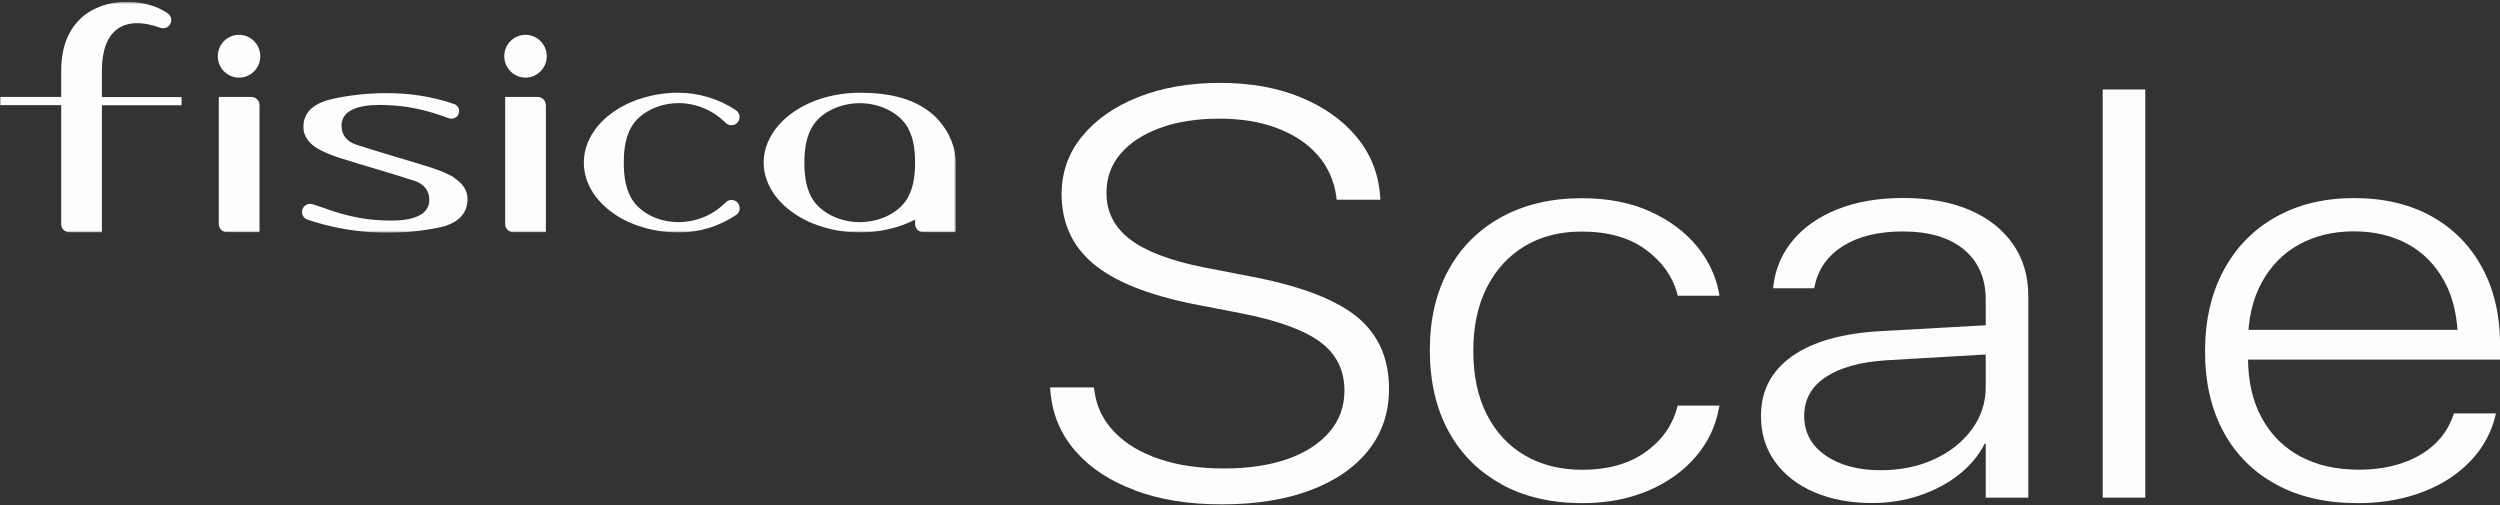 <svg width="861" height="174" viewBox="0 0 861 174" fill="none" xmlns="http://www.w3.org/2000/svg">
    <rect x="0" y="0" width="861" height="174" fill="#333333" stroke="none"/>
    <g clip-path="url(#clip0_1_1155)">
        <path d="M390.894 168.857C382.252 165.683 375.429 161.148 370.35 155.328C365.271 149.471 362.429 142.631 361.747 134.771L361.633 133.411H376.718L376.946 134.771C377.666 140.175 379.978 144.861 383.844 148.829C387.672 152.834 392.827 155.895 399.27 158.087C405.714 160.279 413.143 161.337 421.595 161.337C430.047 161.337 437.249 160.241 443.427 158.087C449.605 155.895 454.419 152.797 457.868 148.753C461.317 144.71 463.023 139.986 463.023 134.582V134.469C463.023 127.591 460.332 122.074 454.912 117.955C449.491 113.836 440.622 110.548 428.266 108.054L410.717 104.653C395.253 101.516 383.844 96.944 376.566 90.86C369.289 84.776 365.613 76.764 365.613 66.75V66.637C365.688 59.154 368.038 52.579 372.738 46.873C377.438 41.167 383.844 36.67 392.069 33.42C400.294 30.17 409.656 28.545 420.155 28.545C430.654 28.545 439.75 30.17 447.786 33.458C455.859 36.745 462.303 41.28 467.154 47.099C472.006 52.919 474.735 59.683 475.303 67.43L475.417 68.791H460.332L460.218 67.544C459.384 62.026 457.224 57.265 453.737 53.335C450.212 49.367 445.587 46.306 439.788 44.114C434.027 41.922 427.356 40.864 419.814 40.864C412.271 40.864 405.335 41.922 399.498 44.076C393.661 46.23 389.112 49.178 385.891 52.995C382.669 56.774 381.077 61.233 381.077 66.297V66.486C381.077 72.985 383.768 78.276 389.188 82.433C394.57 86.552 403.098 89.802 414.735 92.107L432.284 95.508C448.658 98.758 460.408 103.368 467.609 109.339C474.773 115.309 478.373 123.51 478.373 133.902V134.015C478.373 142.064 476.023 149.055 471.323 155.026C466.624 160.959 459.953 165.569 451.349 168.819C442.707 172.069 432.549 173.694 420.875 173.694C409.201 173.694 399.573 172.107 390.932 168.933L390.894 168.857Z" fill="#FCFDFF"/>
        <path d="M517.149 166.781C509.265 162.473 503.163 156.389 498.879 148.528C494.596 140.668 492.436 131.372 492.436 120.678V120.564C492.436 109.908 494.597 100.687 498.917 92.865C503.238 85.042 509.341 78.996 517.224 74.688C525.108 70.418 534.281 68.264 544.704 68.264C553.725 68.264 561.609 69.775 568.317 72.836C575.026 75.897 580.371 79.903 584.426 84.815C588.444 89.766 590.983 95.132 592.045 100.989L592.158 101.858H577.831L577.604 100.989C575.974 95.094 572.373 90.068 566.763 85.949C561.154 81.83 553.839 79.752 544.704 79.752C537.237 79.752 530.68 81.414 525.108 84.778C519.499 88.141 515.178 92.865 512.07 98.987C508.962 105.108 507.408 112.364 507.408 120.753V120.867C507.408 129.369 508.962 136.7 512.07 142.784C515.178 148.906 519.574 153.592 525.222 156.88C530.87 160.168 537.465 161.793 544.931 161.793C553.611 161.793 560.737 159.827 566.422 155.897C572.07 151.967 575.822 146.866 577.566 140.555L577.793 139.686H592.234L592.007 140.479C590.908 146.79 588.216 152.383 583.971 157.333C579.726 162.284 574.268 166.176 567.597 169.01C560.926 171.844 553.384 173.28 544.931 173.28C534.281 173.28 524.995 171.126 517.111 166.818L517.149 166.781Z" fill="#FCFDFF"/>
        <path d="M624.791 169.501C619.03 167.007 614.52 163.492 611.298 158.995C608.076 154.499 606.484 149.284 606.484 143.351V143.162C606.484 134.508 610.085 127.706 617.249 122.642C624.412 117.616 634.646 114.744 647.912 114.026L691.235 111.608V121.66L649.694 124.078C640.673 124.645 633.699 126.61 628.771 129.86C623.844 133.148 621.38 137.569 621.38 143.162V143.351C621.38 148.944 623.806 153.44 628.695 156.841C633.585 160.243 639.915 161.943 647.685 161.943C654.507 161.943 660.61 160.696 666.068 158.202C671.526 155.708 675.847 152.269 679.068 147.923C682.29 143.577 683.882 138.703 683.882 133.299V103.181C683.882 95.849 681.38 90.105 676.377 85.948C671.374 81.792 664.362 79.713 655.341 79.713C646.965 79.713 640.142 81.376 634.836 84.664C629.529 87.989 626.27 92.524 625.019 98.306L624.791 99.288H610.692L610.805 98.117C611.525 92.259 613.8 87.12 617.59 82.623C621.38 78.126 626.459 74.612 632.903 72.042C639.346 69.472 646.889 68.188 655.569 68.188C664.248 68.188 671.98 69.586 678.386 72.344C684.792 75.103 689.757 79.033 693.282 84.097C696.807 89.161 698.55 95.131 698.55 102.009V171.39H683.882V152.798H683.541C681.456 156.879 678.462 160.469 674.558 163.53C670.616 166.591 666.105 168.972 661.027 170.672C655.948 172.373 650.527 173.242 644.804 173.242C637.261 173.242 630.591 171.995 624.829 169.501H624.791Z" fill="#FCFDFF"/>
        <path d="M724.169 30.812H738.837V171.389H724.169V30.812Z" fill="#FCFDFF"/>
        <path d="M783.945 166.855C776.099 162.623 770.034 156.576 765.789 148.754C761.544 140.931 759.421 131.673 759.421 121.054V120.941C759.421 110.36 761.544 101.101 765.789 93.166C770.034 85.23 776.023 79.108 783.717 74.762C791.411 70.416 800.394 68.225 810.704 68.225C821.013 68.225 829.883 70.303 837.425 74.498C844.93 78.692 850.767 84.587 854.861 92.183C858.954 99.779 861.039 108.659 861.039 118.787V123.851H766.775V113.61H853.951L846.522 122.868V117.993C846.522 109.68 844.968 102.689 841.898 96.982C838.828 91.314 834.621 87.006 829.238 84.058C823.856 81.149 817.678 79.675 810.628 79.675C803.578 79.675 797.324 81.186 791.866 84.172C786.37 87.157 782.087 91.541 778.941 97.285C775.795 103.029 774.203 109.944 774.203 117.993V122.868C774.203 131.106 775.757 138.135 778.941 143.917C782.087 149.699 786.522 154.12 792.207 157.181C797.893 160.242 804.602 161.753 812.296 161.753C817.905 161.753 822.946 160.998 827.381 159.448C831.816 157.937 835.53 155.745 838.487 152.986C841.443 150.19 843.566 146.94 844.816 143.237L845.158 142.367H859.598L859.371 143.35C858.348 147.62 856.453 151.626 853.761 155.291C851.07 158.957 847.621 162.131 843.49 164.852C839.358 167.535 834.621 169.614 829.276 171.087C823.932 172.561 818.171 173.279 811.955 173.279C801.152 173.279 791.828 171.163 783.982 166.893L783.945 166.855Z" fill="#FCFDFF"/>
        <mask id="mask0_1_1155" style="mask-type:luminance" maskUnits="userSpaceOnUse" x="0" y="0" width="330" height="81">
            <path d="M329.225 0.619H0.001V80.015H329.225V0.619Z" fill="white"/>
        </mask>
        <g mask="url(#mask0_1_1155)">
            <path d="M323.689 41.848C321.453 39.278 318.724 37.238 315.767 35.764C309.817 32.779 302.994 31.947 296.134 31.947C291.585 31.947 286.961 32.627 282.603 34.026C278.282 35.424 274.112 37.616 270.625 40.639C268.806 42.226 267.176 44.078 265.887 46.194C264.75 48.046 263.916 50.011 263.424 52.127C262.4 56.775 263.272 61.347 265.66 65.391C268.01 69.397 271.573 72.495 275.515 74.8C279.495 77.106 283.929 78.579 288.402 79.373C297.233 80.922 307.05 79.789 315.161 75.632V77.143C315.161 78.693 316.412 79.978 317.966 79.978H329.185V56.019C329.185 50.88 326.987 45.74 323.651 41.886L323.689 41.848ZM311.788 69.397C308.528 73.856 302.312 76.501 296.096 76.501C289.88 76.501 283.702 73.856 280.404 69.397C277.713 65.731 277.031 60.856 277.031 56.019C277.031 51.182 277.751 46.27 280.404 42.642C283.664 38.182 289.88 35.537 296.096 35.537C302.312 35.537 308.49 38.182 311.788 42.642C314.479 46.307 315.161 51.182 315.161 56.019C315.161 60.856 314.441 65.769 311.788 69.397Z" fill="#FCFDFF"/>
            <path d="M185.195 33.383H173.976V77.143C173.976 78.692 175.226 79.977 176.78 79.977H188V36.217C188 34.668 186.749 33.383 185.195 33.383Z" fill="#FCFDFF"/>
            <path d="M86.571 33.383H75.352V77.143C75.352 78.692 76.602 79.977 78.156 79.977H89.376V36.217C89.376 34.668 88.125 33.383 86.571 33.383Z" fill="#FCFDFF"/>
            <path d="M35.099 24.276C35.099 10.52 42.415 4.965 55.264 9.576C56.59 10.029 58.031 9.462 58.675 8.215C59.319 6.968 58.94 5.419 57.803 4.625C47.569 -2.706 21.075 -1.988 21.075 24.276V33.383H0.001V36.217H21.075V77.181C21.075 78.73 22.326 80.015 23.88 80.015H35.099V36.255H62.541V33.421H35.099V24.313V24.276Z" fill="#FCFDFF"/>
            <path d="M82.326 11.992C78.271 11.992 75.011 15.28 75.011 19.361C75.011 23.442 78.271 26.73 82.326 26.73C86.382 26.73 89.642 23.442 89.642 19.361C89.642 15.28 86.344 11.992 82.326 11.992Z" fill="#FCFDFF"/>
            <path d="M156.538 61.233C154.188 59.721 151.08 58.587 148.464 57.718C141.604 55.526 129.513 52.088 122.691 49.82C119.545 48.8 117.612 46.533 117.612 43.283C117.612 37.992 123.373 36.141 130.688 36.141C134.478 36.141 138.193 36.481 140.884 36.934C144.598 37.577 148.199 38.483 151.762 39.73C152.71 40.071 153.695 40.411 154.643 40.751C156.007 41.204 157.523 40.486 157.978 39.126C158.205 38.446 158.168 37.728 157.864 37.123C157.713 36.783 157.485 36.518 157.22 36.292C157.106 36.178 156.955 36.065 156.803 35.989C156.727 35.952 156.651 35.914 156.576 35.876C156.576 35.876 156.5 35.876 156.462 35.838C156.462 35.838 156.462 35.838 156.424 35.838C150.587 33.835 144.485 32.626 138.344 32.248C130.65 31.757 122.918 32.324 115.337 33.873C109.046 35.158 104.497 37.954 104.497 43.698C104.497 46.986 106.392 49.216 108.932 50.878C111.282 52.39 114.39 53.524 117.005 54.393C123.866 56.585 135.957 60.023 142.779 62.291C145.925 63.311 147.858 65.579 147.858 68.828C147.858 74.119 142.097 75.971 134.782 75.971C130.991 75.971 127.277 75.63 124.586 75.177C120.871 74.535 117.27 73.628 113.708 72.381C111.699 71.7 109.728 70.982 107.719 70.34C106.241 69.849 104.649 70.642 104.156 72.116C103.663 73.59 104.459 75.177 105.938 75.668C120.492 80.543 136.07 81.45 151.08 78.389C156.993 77.18 161.01 74.157 161.01 68.564C161.01 65.276 159.115 63.047 156.576 61.384L156.538 61.233Z" fill="#FCFDFF"/>
            <path d="M233.557 35.499C239.698 35.499 245.573 37.956 249.894 42.302C251.069 43.473 253.002 43.398 254.063 42.113C255.124 40.828 254.821 38.901 253.456 37.956C247.544 34.026 240.645 31.947 233.595 31.947H232.951C232.724 31.947 232.496 31.947 232.269 31.947C231.814 31.947 231.359 31.947 230.904 32.023C229.995 32.061 229.047 32.174 228.137 32.287C226.242 32.514 224.385 32.892 222.566 33.383C219.003 34.328 215.478 35.802 212.37 37.805C209.224 39.807 206.419 42.339 204.372 45.476C202.288 48.612 201.075 52.202 201.075 56.019C201.075 59.836 202.288 63.426 204.372 66.562C206.457 69.699 209.262 72.231 212.37 74.234C218.624 78.201 226.318 80.053 233.633 80.053C240.948 80.053 247.619 77.975 253.494 74.045C254.897 73.138 255.162 71.21 254.101 69.888C253.039 68.603 251.106 68.49 249.931 69.699C245.611 74.082 239.736 76.501 233.595 76.501C227.493 76.501 221.391 73.856 218.169 69.397C215.516 65.731 214.833 60.856 214.833 56.019C214.833 51.182 215.516 46.27 218.169 42.642C221.391 38.182 227.493 35.537 233.595 35.537L233.557 35.499Z" fill="#FCFDFF"/>
            <path d="M180.989 11.992C176.933 11.992 173.673 15.28 173.673 19.361C173.673 23.442 176.971 26.73 180.989 26.73C185.006 26.73 188.304 23.442 188.304 19.361C188.304 15.28 185.006 11.992 180.989 11.992Z" fill="#FCFDFF"/>
        </g>
    </g>
    <defs>
        <clipPath id="clip0_1_1155">
            <rect width="861" height="173" fill="white" transform="translate(0 0.619)"/>
        </clipPath>
    </defs>
</svg>

